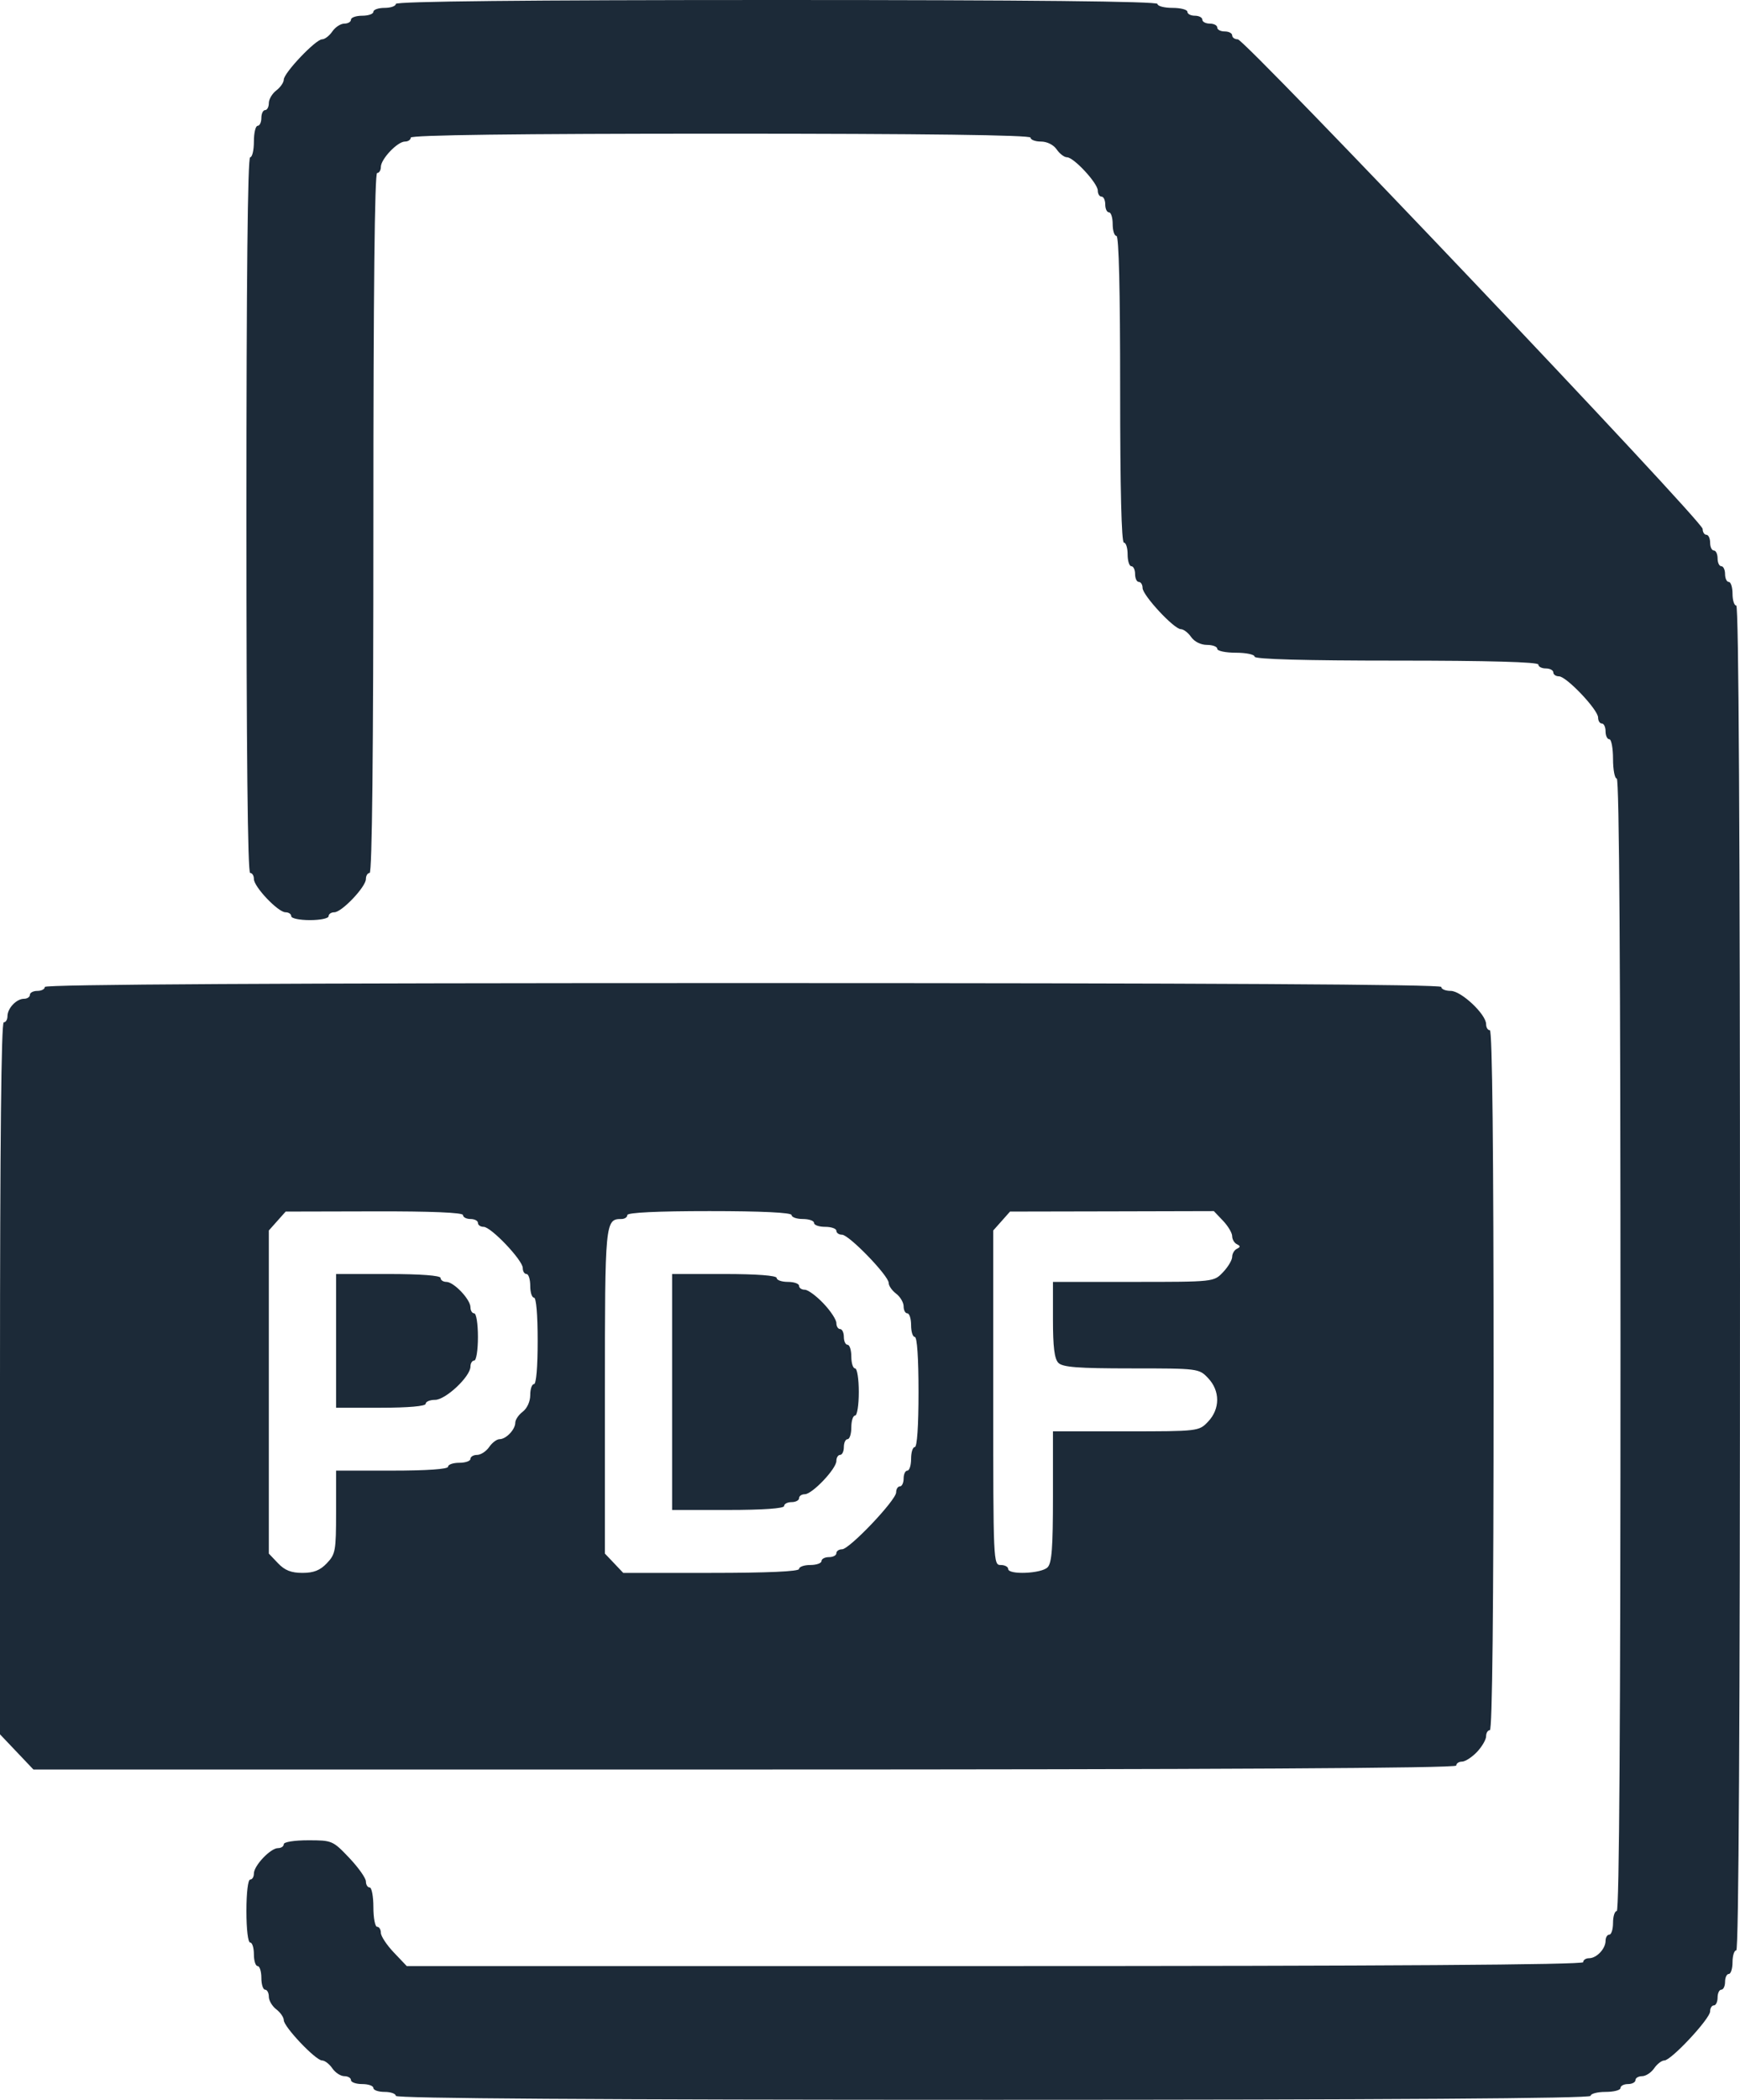 <svg width="34" height="41" viewBox="0 0 34 41" fill="none" xmlns="http://www.w3.org/2000/svg">
<path fill-rule="evenodd" clip-rule="evenodd" d="M7.734 0.077C7.734 0.119 7.635 0.154 7.515 0.154C7.395 0.154 7.296 0.188 7.296 0.23C7.296 0.273 7.198 0.307 7.077 0.307C6.957 0.307 6.858 0.342 6.858 0.384C6.858 0.426 6.8 0.461 6.729 0.461C6.657 0.461 6.551 0.53 6.494 0.614C6.436 0.699 6.346 0.768 6.293 0.768C6.169 0.768 5.545 1.425 5.545 1.555C5.545 1.61 5.479 1.705 5.399 1.766C5.319 1.827 5.253 1.938 5.253 2.013C5.253 2.088 5.22 2.15 5.18 2.15C5.14 2.15 5.107 2.219 5.107 2.303C5.107 2.388 5.074 2.457 5.034 2.457C4.994 2.457 4.961 2.595 4.961 2.764C4.961 2.933 4.929 3.071 4.888 3.071C4.84 3.071 4.815 5.451 4.815 10.058C4.815 14.665 4.84 17.045 4.888 17.045C4.929 17.045 4.961 17.098 4.961 17.163C4.961 17.316 5.434 17.813 5.579 17.813C5.641 17.813 5.691 17.847 5.691 17.89C5.691 17.932 5.855 17.966 6.056 17.966C6.256 17.966 6.421 17.932 6.421 17.89C6.421 17.847 6.471 17.813 6.532 17.813C6.678 17.813 7.15 17.316 7.15 17.163C7.15 17.098 7.183 17.045 7.223 17.045C7.271 17.045 7.296 14.716 7.296 10.212C7.296 5.707 7.321 3.378 7.369 3.378C7.409 3.378 7.442 3.325 7.442 3.26C7.442 3.106 7.767 2.764 7.913 2.764C7.975 2.764 8.026 2.729 8.026 2.687C8.026 2.637 10.093 2.61 14.082 2.61C18.07 2.61 20.137 2.637 20.137 2.687C20.137 2.729 20.229 2.764 20.34 2.764C20.459 2.764 20.586 2.827 20.648 2.918C20.706 3.002 20.796 3.071 20.849 3.071C20.982 3.071 21.451 3.578 21.451 3.721C21.451 3.786 21.483 3.839 21.524 3.839C21.564 3.839 21.597 3.908 21.597 3.993C21.597 4.077 21.629 4.146 21.669 4.146C21.71 4.146 21.742 4.25 21.742 4.376C21.742 4.503 21.775 4.607 21.816 4.607C21.863 4.607 21.888 5.656 21.888 7.601C21.888 9.546 21.914 10.595 21.961 10.595C22.002 10.595 22.034 10.699 22.034 10.826C22.034 10.953 22.067 11.056 22.107 11.056C22.147 11.056 22.18 11.125 22.18 11.21C22.18 11.294 22.213 11.363 22.253 11.363C22.293 11.363 22.326 11.416 22.326 11.48C22.326 11.623 22.941 12.285 23.074 12.285C23.127 12.285 23.217 12.354 23.275 12.438C23.337 12.528 23.464 12.592 23.583 12.592C23.694 12.592 23.785 12.626 23.785 12.668C23.785 12.711 23.95 12.745 24.15 12.745C24.351 12.745 24.515 12.78 24.515 12.822C24.515 12.872 25.488 12.899 27.288 12.899C29.087 12.899 30.06 12.926 30.06 12.976C30.06 13.018 30.126 13.052 30.206 13.052C30.286 13.052 30.352 13.087 30.352 13.129C30.352 13.171 30.402 13.206 30.463 13.206C30.608 13.206 31.227 13.858 31.227 14.01C31.227 14.075 31.26 14.127 31.3 14.127C31.341 14.127 31.373 14.196 31.373 14.281C31.373 14.365 31.406 14.434 31.446 14.434C31.486 14.434 31.519 14.607 31.519 14.818C31.519 15.03 31.552 15.202 31.592 15.202C31.641 15.202 31.665 18.939 31.665 26.258C31.665 33.578 31.641 37.315 31.592 37.315C31.552 37.315 31.519 37.418 31.519 37.545C31.519 37.672 31.486 37.775 31.446 37.775C31.406 37.775 31.373 37.83 31.373 37.896C31.373 38.051 31.198 38.236 31.05 38.236C30.987 38.236 30.936 38.27 30.936 38.313C30.936 38.364 27.056 38.389 19.442 38.389H7.948L7.695 38.123C7.556 37.977 7.442 37.804 7.442 37.739C7.442 37.675 7.409 37.622 7.369 37.622C7.329 37.622 7.296 37.449 7.296 37.238C7.296 37.027 7.263 36.854 7.223 36.854C7.183 36.854 7.15 36.801 7.15 36.737C7.15 36.672 7.003 36.465 6.824 36.276C6.504 35.939 6.488 35.933 6.021 35.933C5.752 35.933 5.545 35.966 5.545 36.009C5.545 36.052 5.494 36.086 5.432 36.086C5.286 36.086 4.961 36.428 4.961 36.582C4.961 36.647 4.929 36.7 4.888 36.7C4.846 36.7 4.815 36.956 4.815 37.315C4.815 37.673 4.846 37.929 4.888 37.929C4.929 37.929 4.961 38.032 4.961 38.159C4.961 38.286 4.994 38.389 5.034 38.389C5.074 38.389 5.107 38.493 5.107 38.62C5.107 38.746 5.14 38.85 5.18 38.85C5.22 38.85 5.253 38.912 5.253 38.987C5.253 39.062 5.319 39.173 5.399 39.234C5.479 39.295 5.545 39.39 5.545 39.445C5.545 39.575 6.169 40.232 6.293 40.232C6.346 40.232 6.436 40.301 6.494 40.386C6.551 40.47 6.657 40.539 6.729 40.539C6.8 40.539 6.858 40.574 6.858 40.616C6.858 40.658 6.957 40.693 7.077 40.693C7.198 40.693 7.296 40.727 7.296 40.77C7.296 40.812 7.395 40.846 7.515 40.846C7.635 40.846 7.734 40.881 7.734 40.923C7.734 40.974 11.674 41 19.408 41C27.142 41 31.081 40.974 31.081 40.923C31.081 40.881 31.213 40.846 31.373 40.846C31.534 40.846 31.665 40.812 31.665 40.77C31.665 40.727 31.731 40.693 31.811 40.693C31.891 40.693 31.957 40.658 31.957 40.616C31.957 40.574 32.016 40.539 32.087 40.539C32.158 40.539 32.264 40.47 32.322 40.386C32.38 40.301 32.47 40.232 32.522 40.232C32.655 40.232 33.416 39.416 33.416 39.274C33.416 39.21 33.449 39.157 33.489 39.157C33.529 39.157 33.562 39.088 33.562 39.004C33.562 38.919 33.595 38.85 33.635 38.85C33.675 38.85 33.708 38.781 33.708 38.697C33.708 38.612 33.741 38.543 33.781 38.543C33.821 38.543 33.854 38.439 33.854 38.313C33.854 38.186 33.887 38.082 33.927 38.082C33.975 38.082 34 33.655 34 24.953C34 16.252 33.975 11.824 33.927 11.824C33.887 11.824 33.854 11.72 33.854 11.594C33.854 11.467 33.821 11.363 33.781 11.363C33.741 11.363 33.708 11.294 33.708 11.21C33.708 11.125 33.675 11.056 33.635 11.056C33.595 11.056 33.562 10.987 33.562 10.903C33.562 10.818 33.529 10.749 33.489 10.749C33.449 10.749 33.416 10.68 33.416 10.595C33.416 10.511 33.383 10.442 33.343 10.442C33.303 10.442 33.27 10.39 33.27 10.327C33.27 10.176 24.33 0.768 24.187 0.768C24.127 0.768 24.077 0.733 24.077 0.691C24.077 0.649 24.012 0.614 23.931 0.614C23.851 0.614 23.785 0.58 23.785 0.537C23.785 0.495 23.72 0.461 23.64 0.461C23.559 0.461 23.494 0.426 23.494 0.384C23.494 0.342 23.428 0.307 23.348 0.307C23.267 0.307 23.202 0.273 23.202 0.23C23.202 0.188 23.07 0.154 22.91 0.154C22.749 0.154 22.618 0.119 22.618 0.077C22.618 0.026 20.089 0 15.176 0C10.263 0 7.734 0.026 7.734 0.077ZM0.876 19.271C0.876 19.314 0.81 19.348 0.73 19.348C0.649 19.348 0.584 19.383 0.584 19.425C0.584 19.467 0.532 19.502 0.469 19.502C0.322 19.502 0.146 19.687 0.146 19.842C0.146 19.908 0.113 19.962 0.073 19.962C0.025 19.962 0 22.331 0 26.913V33.864L0.326 34.207L0.653 34.551H14.554C23.773 34.551 28.455 34.525 28.455 34.474C28.455 34.432 28.506 34.397 28.568 34.397C28.63 34.397 28.761 34.312 28.86 34.209C28.958 34.105 29.039 33.967 29.039 33.901C29.039 33.836 29.072 33.783 29.112 33.783C29.16 33.783 29.185 31.454 29.185 26.949C29.185 22.445 29.16 20.116 29.112 20.116C29.072 20.116 29.039 20.063 29.039 19.998C29.039 19.805 28.553 19.348 28.348 19.348C28.246 19.348 28.163 19.314 28.163 19.271C28.163 19.221 23.567 19.195 14.519 19.195C5.472 19.195 0.876 19.221 0.876 19.271ZM9.047 23.725C9.047 23.767 9.113 23.802 9.193 23.802C9.273 23.802 9.339 23.836 9.339 23.878C9.339 23.921 9.389 23.955 9.45 23.955C9.595 23.955 10.215 24.607 10.215 24.759C10.215 24.824 10.247 24.876 10.288 24.876C10.328 24.876 10.361 24.98 10.361 25.107C10.361 25.233 10.393 25.337 10.434 25.337C10.478 25.337 10.506 25.67 10.506 26.182C10.506 26.694 10.478 27.026 10.434 27.026C10.393 27.026 10.361 27.122 10.361 27.24C10.361 27.365 10.3 27.499 10.215 27.564C10.134 27.625 10.069 27.721 10.069 27.778C10.069 27.912 9.889 28.101 9.762 28.101C9.707 28.101 9.616 28.17 9.558 28.255C9.5 28.339 9.394 28.408 9.323 28.408C9.252 28.408 9.193 28.443 9.193 28.485C9.193 28.527 9.095 28.562 8.974 28.562C8.854 28.562 8.755 28.596 8.755 28.639C8.755 28.686 8.342 28.715 7.661 28.715H6.567V29.525C6.567 30.282 6.555 30.347 6.387 30.523C6.256 30.662 6.129 30.712 5.91 30.712C5.69 30.712 5.564 30.662 5.432 30.523L5.253 30.335V27.18V24.026L5.417 23.842L5.582 23.657L7.314 23.653C8.424 23.65 9.047 23.676 9.047 23.725ZM15.468 23.725C15.468 23.767 15.566 23.802 15.687 23.802C15.807 23.802 15.906 23.836 15.906 23.878C15.906 23.921 16.004 23.955 16.125 23.955C16.245 23.955 16.343 23.99 16.343 24.032C16.343 24.074 16.393 24.109 16.454 24.109C16.59 24.109 17.365 24.91 17.365 25.05C17.365 25.105 17.43 25.199 17.511 25.26C17.591 25.321 17.657 25.432 17.657 25.508C17.657 25.583 17.689 25.644 17.73 25.644C17.77 25.644 17.803 25.748 17.803 25.875C17.803 26.001 17.835 26.105 17.875 26.105C17.921 26.105 17.948 26.514 17.948 27.18C17.948 27.845 17.921 28.255 17.875 28.255C17.835 28.255 17.803 28.358 17.803 28.485C17.803 28.612 17.77 28.715 17.73 28.715C17.689 28.715 17.657 28.785 17.657 28.869C17.657 28.953 17.624 29.023 17.584 29.023C17.544 29.023 17.511 29.075 17.511 29.139C17.511 29.291 16.598 30.251 16.454 30.251C16.393 30.251 16.343 30.285 16.343 30.328C16.343 30.37 16.278 30.404 16.197 30.404C16.117 30.404 16.052 30.439 16.052 30.481C16.052 30.523 15.953 30.558 15.833 30.558C15.712 30.558 15.614 30.593 15.614 30.635C15.614 30.684 14.992 30.712 13.896 30.712H12.178L11.999 30.523L11.82 30.335V27.178C11.82 23.855 11.825 23.802 12.143 23.802C12.206 23.802 12.258 23.767 12.258 23.725C12.258 23.676 12.841 23.648 13.863 23.648C14.884 23.648 15.468 23.676 15.468 23.725ZM23.898 23.836C23.997 23.94 24.077 24.075 24.077 24.137C24.077 24.199 24.118 24.27 24.169 24.294C24.241 24.33 24.241 24.348 24.169 24.384C24.118 24.408 24.077 24.479 24.077 24.541C24.077 24.602 23.997 24.738 23.898 24.841C23.719 25.03 23.719 25.03 22.147 25.03H20.575V25.765C20.575 26.299 20.604 26.53 20.679 26.609C20.762 26.696 21.057 26.719 22.105 26.719C23.412 26.719 23.429 26.721 23.606 26.908C23.843 27.157 23.843 27.51 23.606 27.759C23.428 27.946 23.418 27.948 22.001 27.948H20.575V29.22C20.575 30.22 20.553 30.516 20.471 30.602C20.352 30.727 19.7 30.754 19.7 30.635C19.7 30.593 19.634 30.558 19.554 30.558C19.41 30.558 19.408 30.507 19.408 27.292V24.026L19.572 23.842L19.736 23.657L21.727 23.653L23.719 23.648L23.898 23.836ZM6.567 26.182V27.487H7.442C7.977 27.487 8.318 27.457 8.318 27.41C8.318 27.368 8.401 27.333 8.502 27.333C8.708 27.333 9.193 26.877 9.193 26.683C9.193 26.619 9.226 26.566 9.266 26.566C9.307 26.566 9.339 26.361 9.339 26.105C9.339 25.849 9.307 25.644 9.266 25.644C9.226 25.644 9.193 25.591 9.193 25.526C9.193 25.372 8.868 25.03 8.722 25.03C8.66 25.03 8.609 24.995 8.609 24.953C8.609 24.906 8.22 24.876 7.588 24.876H6.567V26.182ZM13.133 27.18V29.483H14.227C14.908 29.483 15.322 29.454 15.322 29.406C15.322 29.364 15.388 29.33 15.468 29.33C15.548 29.33 15.614 29.295 15.614 29.253C15.614 29.211 15.664 29.176 15.726 29.176C15.871 29.176 16.343 28.679 16.343 28.526C16.343 28.461 16.376 28.408 16.416 28.408C16.456 28.408 16.489 28.339 16.489 28.255C16.489 28.17 16.522 28.101 16.562 28.101C16.602 28.101 16.635 27.997 16.635 27.871C16.635 27.744 16.668 27.64 16.708 27.64C16.749 27.64 16.781 27.436 16.781 27.18C16.781 26.924 16.749 26.719 16.708 26.719C16.668 26.719 16.635 26.615 16.635 26.489C16.635 26.362 16.602 26.258 16.562 26.258C16.522 26.258 16.489 26.189 16.489 26.105C16.489 26.02 16.456 25.951 16.416 25.951C16.376 25.951 16.343 25.898 16.343 25.834C16.343 25.769 16.23 25.596 16.09 25.45C15.951 25.303 15.787 25.183 15.726 25.183C15.664 25.183 15.614 25.149 15.614 25.107C15.614 25.064 15.515 25.03 15.395 25.03C15.274 25.03 15.176 24.995 15.176 24.953C15.176 24.906 14.787 24.876 14.155 24.876H13.133V27.18Z" fill="#1C2A38"/>
</svg>
